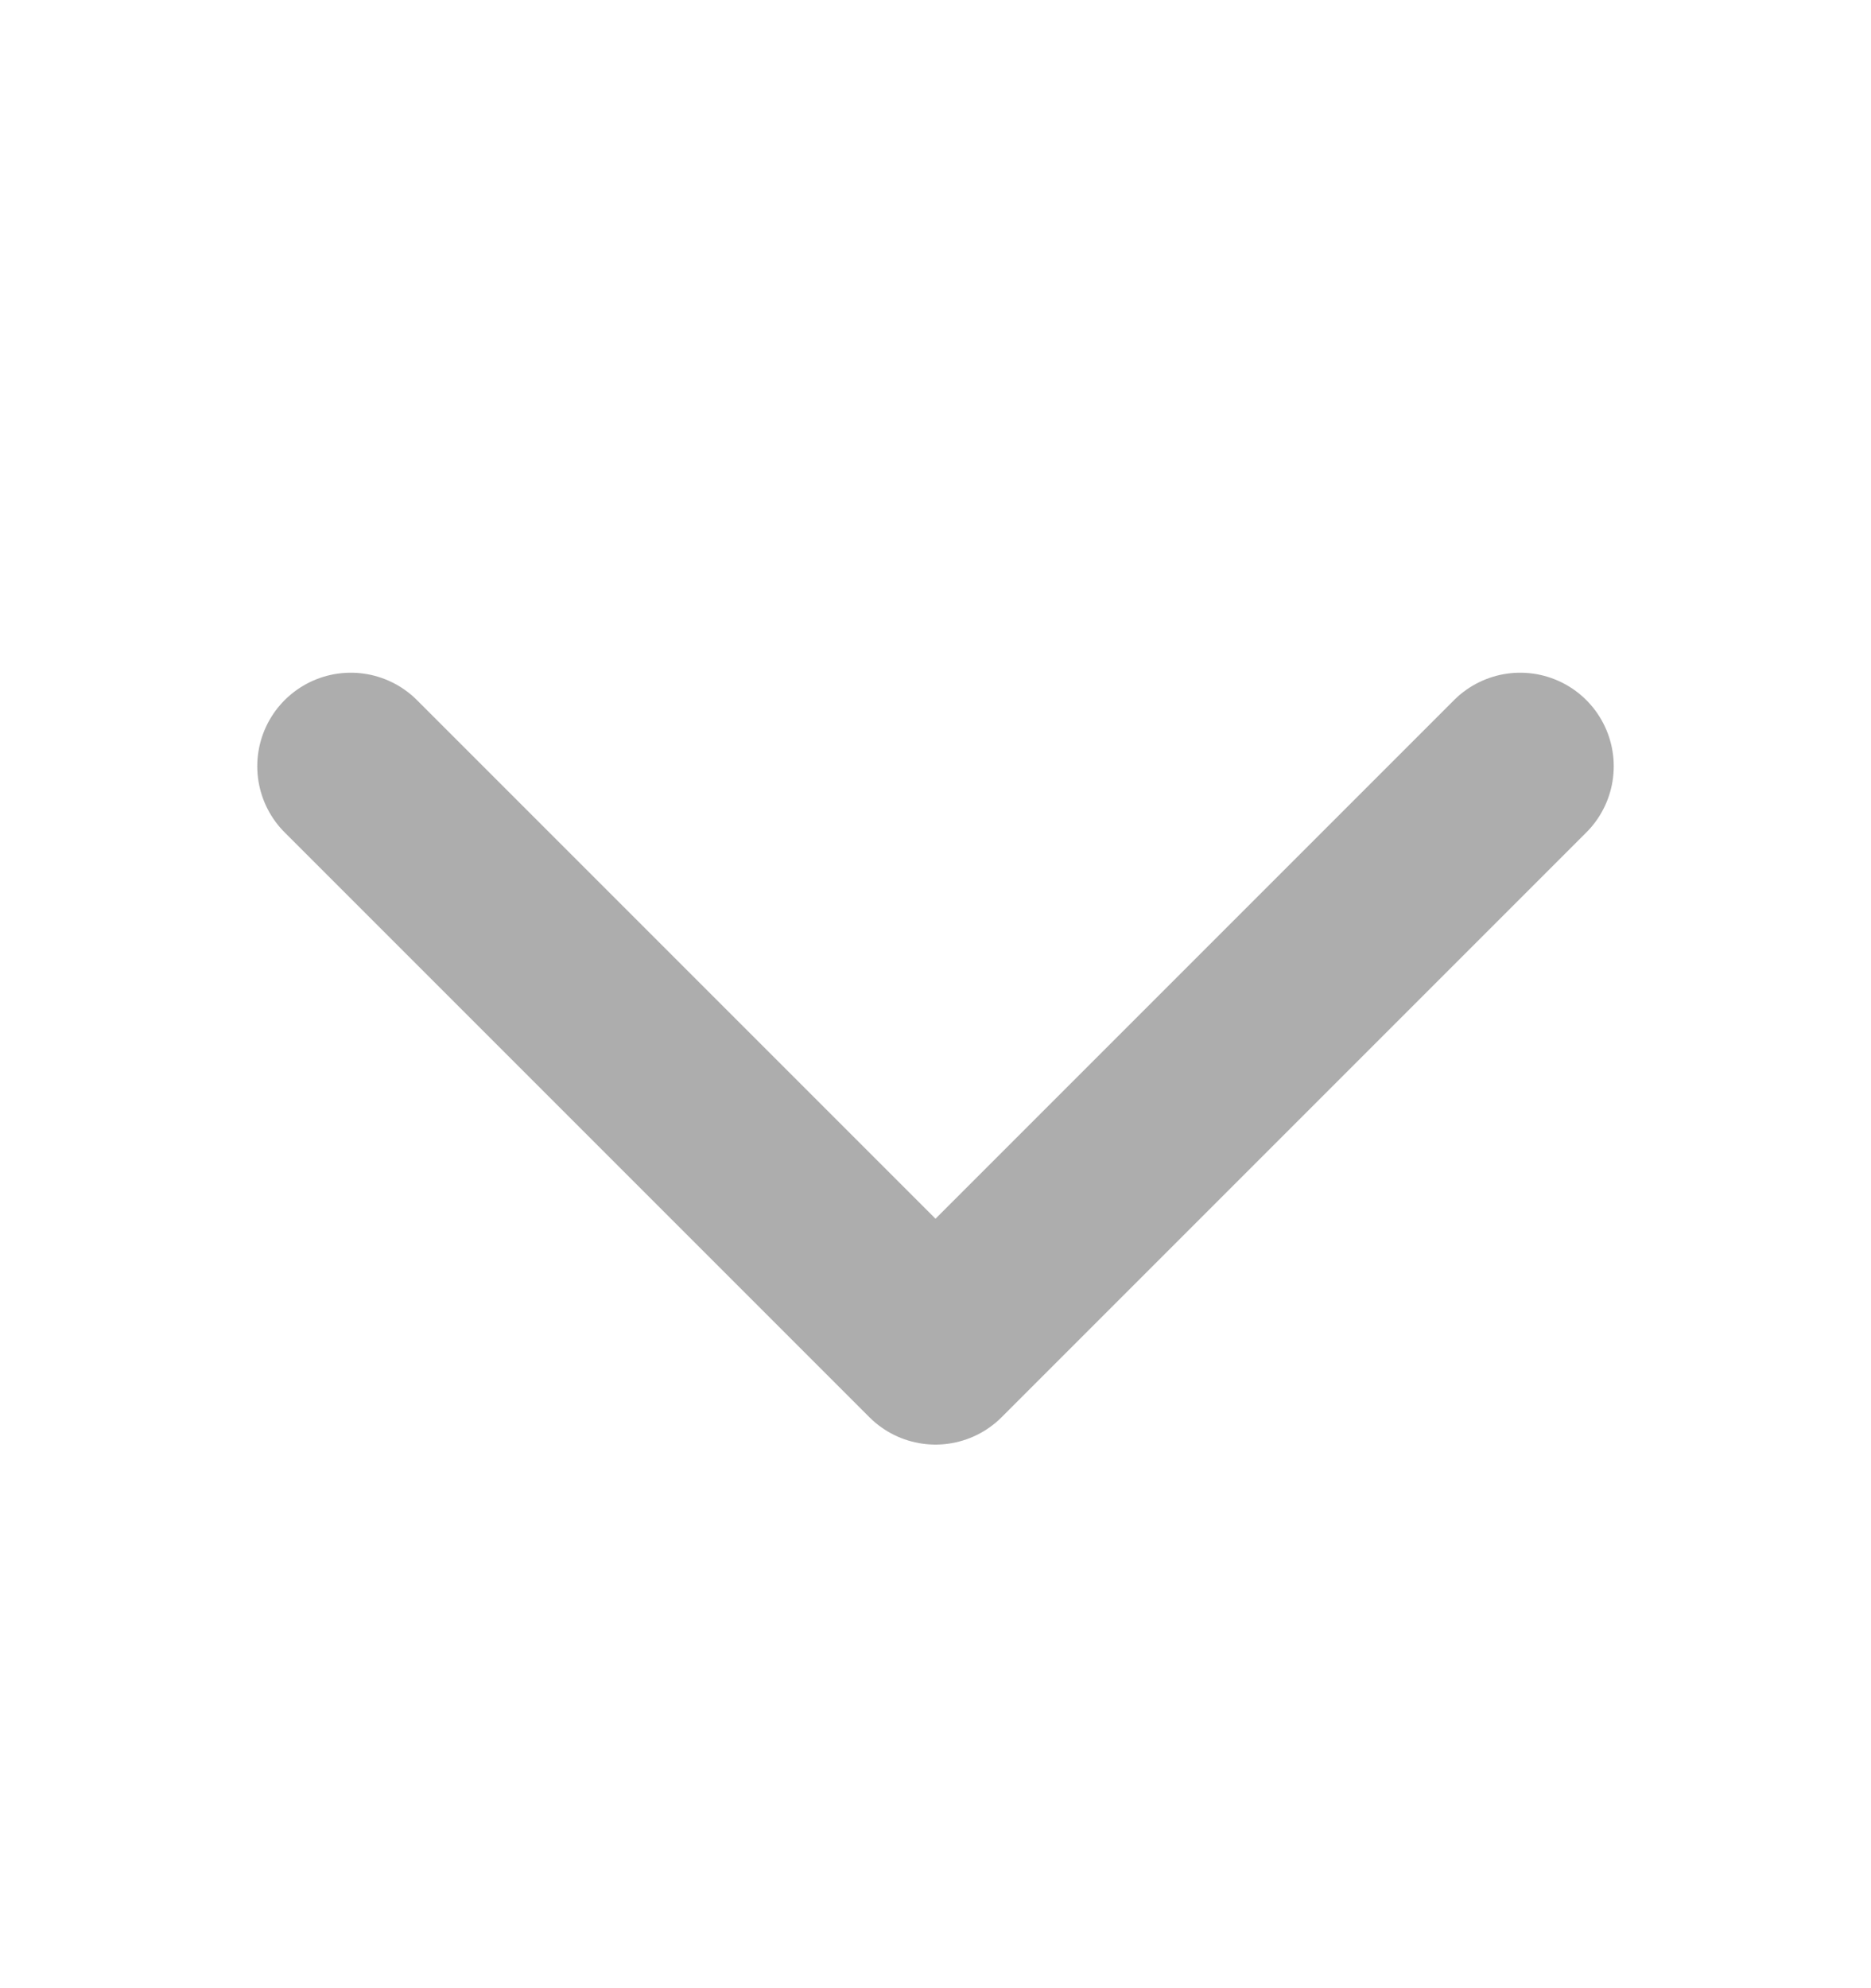 <svg width="16" height="17" viewBox="0 0 16 17" fill="none" xmlns="http://www.w3.org/2000/svg">
<g id="Down (&#228;&#184;&#139;)" opacity="0.4">
<path id="Vector" d="M13 6.552L8 11.552L3 6.552" stroke="#333333" stroke-width="1.6" stroke-linecap="round" stroke-linejoin="round"/>
</g>
</svg>
